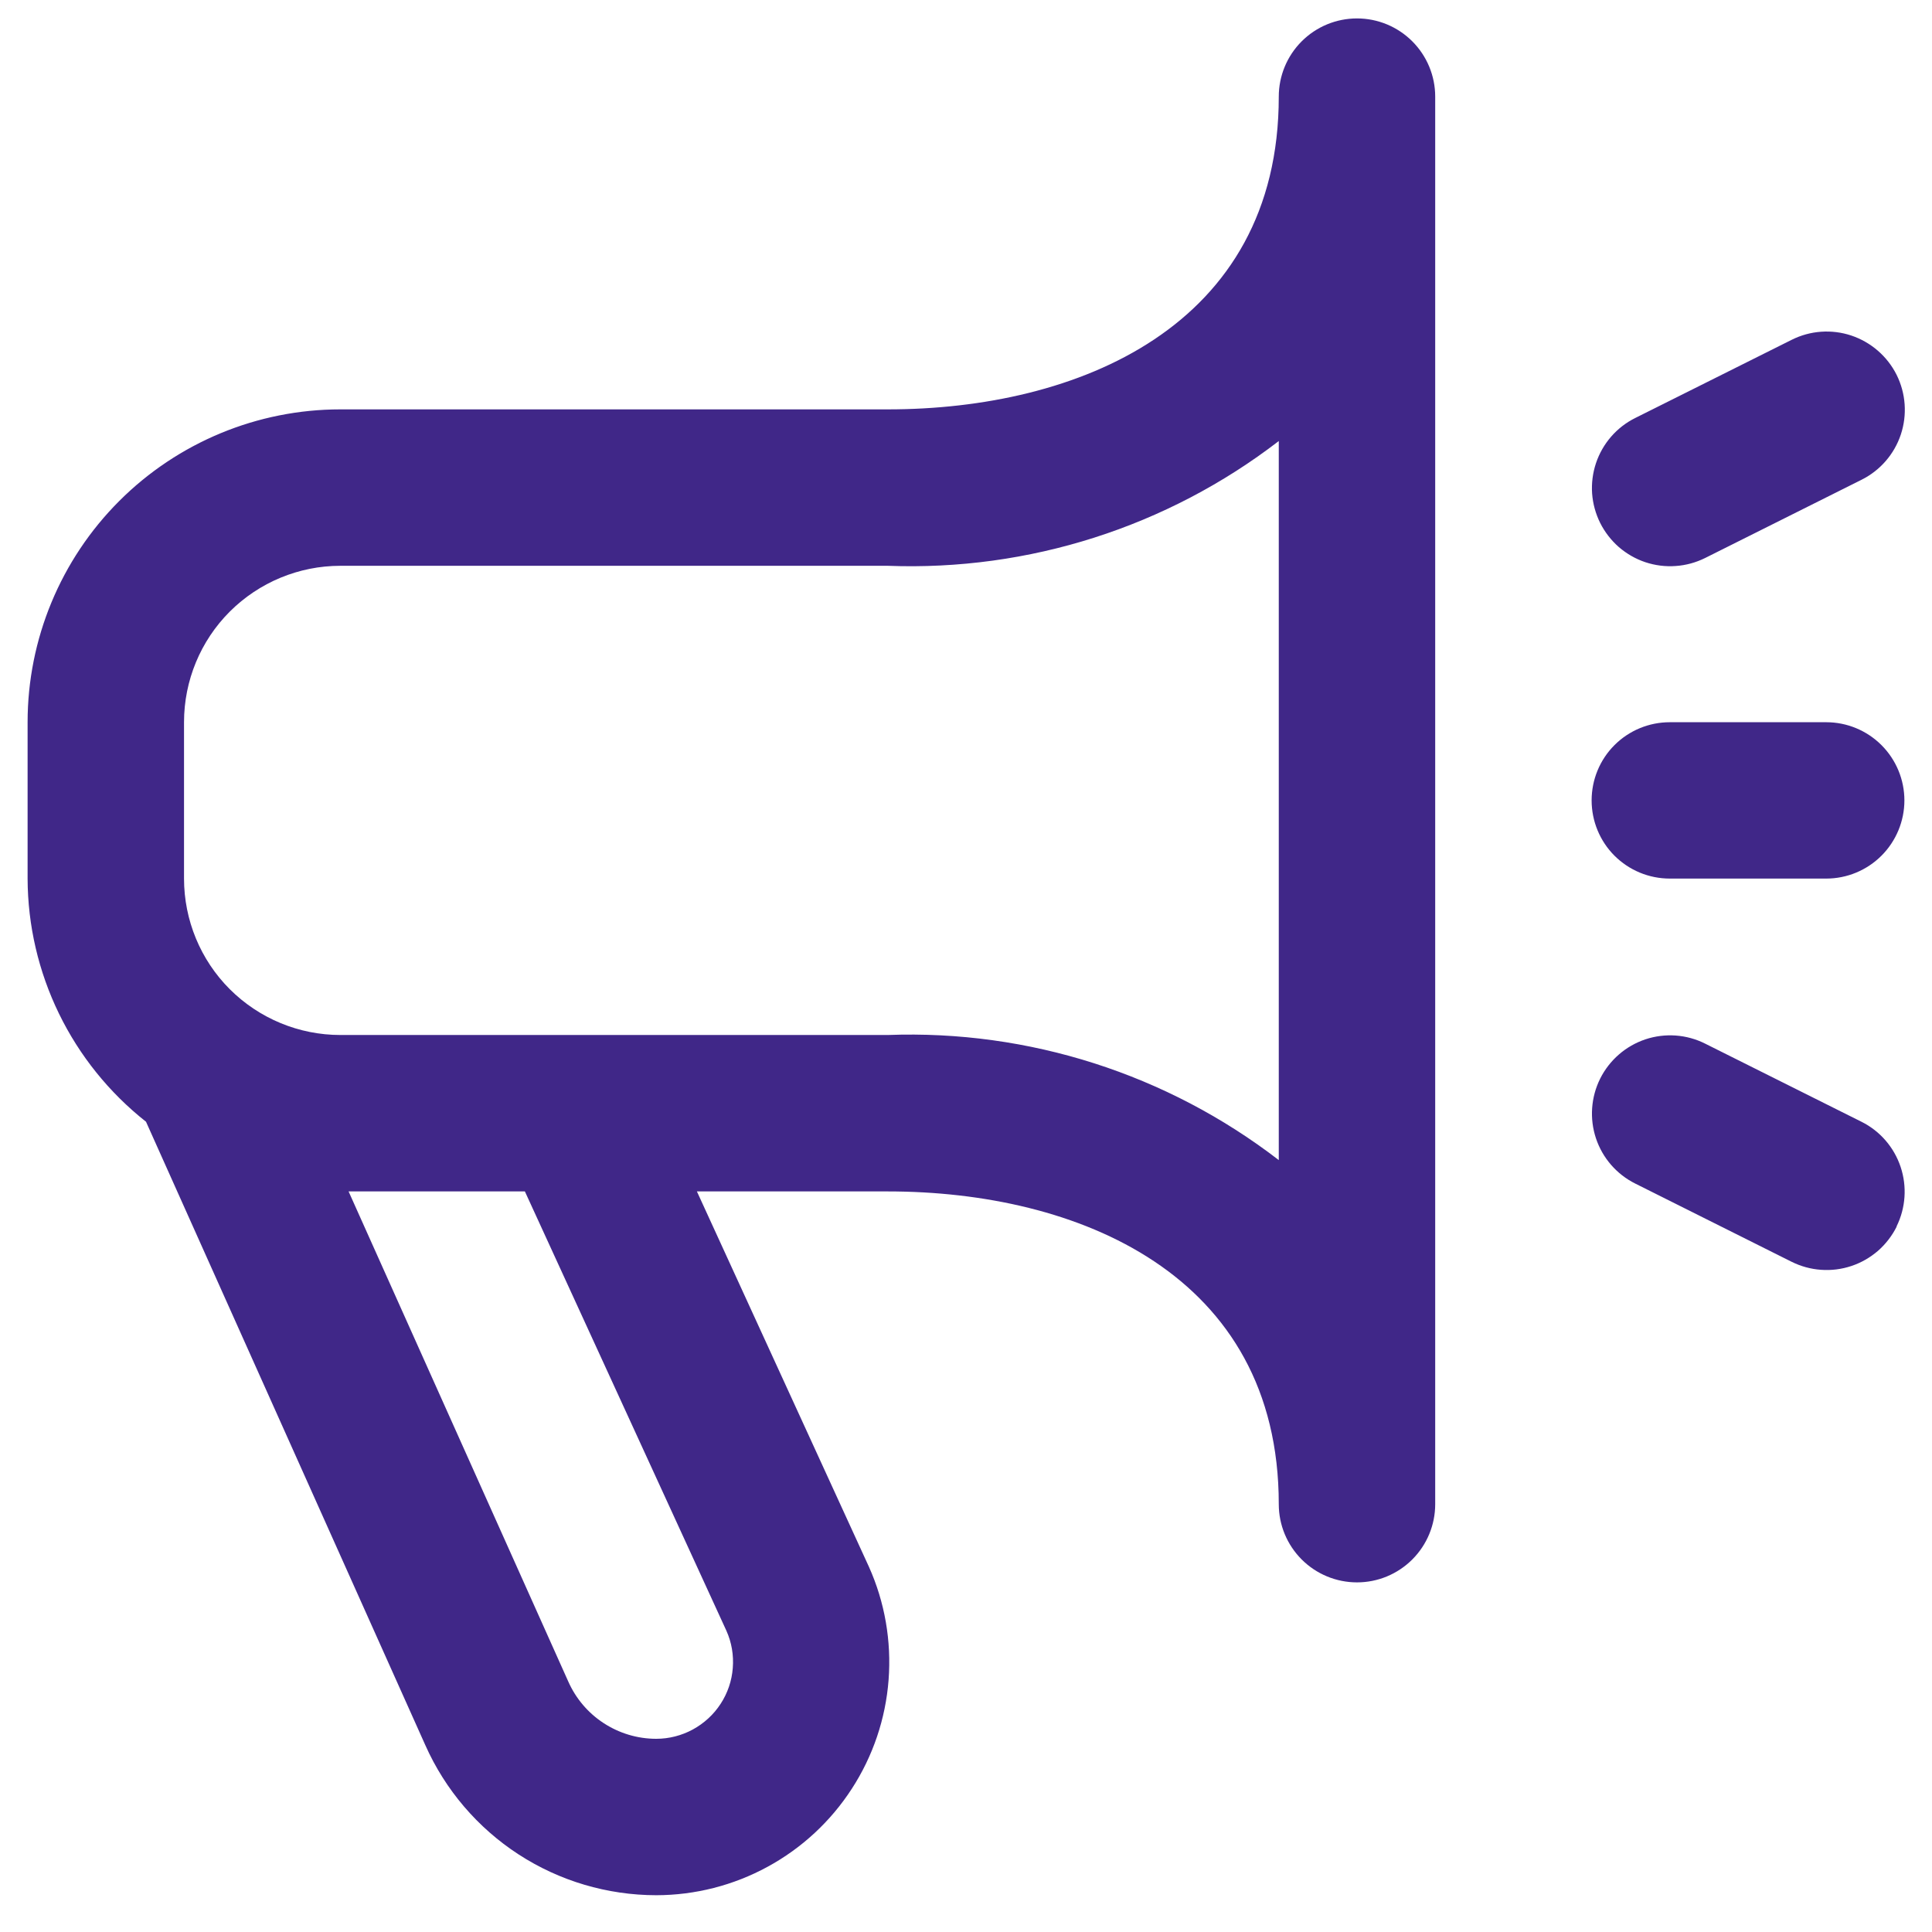 <svg xmlns="http://www.w3.org/2000/svg" width="28" height="28" viewBox="0 0 28 28" fill="none"><g clip-path="url(#clip0_152_495)"><path d="M19.667 0.267C19.366 0.267 19.078 0.386 18.865 0.599C18.653 0.811 18.533 1.099 18.533 1.4C18.533 4.742 15.606 5.933 12.867 5.933H4.933C3.731 5.933 2.578 6.411 1.728 7.261C0.878 8.111 0.4 9.264 0.4 10.467L0.4 12.733C0.402 13.412 0.558 14.081 0.855 14.691C1.152 15.301 1.583 15.836 2.116 16.257L6.164 25.292C6.452 25.939 6.921 26.489 7.515 26.875C8.109 27.261 8.802 27.466 9.511 27.467C10.074 27.466 10.629 27.325 11.124 27.055C11.619 26.786 12.039 26.397 12.345 25.924C12.652 25.451 12.835 24.909 12.878 24.347C12.921 23.785 12.824 23.221 12.593 22.707L10.1 17.267H12.867C15.606 17.267 18.533 18.458 18.533 21.8C18.533 22.101 18.653 22.389 18.865 22.601C19.078 22.814 19.366 22.933 19.667 22.933C19.967 22.933 20.255 22.814 20.468 22.601C20.68 22.389 20.8 22.101 20.8 21.8V1.4C20.8 1.099 20.68 0.811 20.468 0.599C20.255 0.386 19.967 0.267 19.667 0.267V0.267ZM10.528 23.635C10.604 23.804 10.635 23.99 10.62 24.175C10.606 24.36 10.545 24.538 10.444 24.693C10.343 24.849 10.204 24.976 10.041 25.065C9.879 25.153 9.696 25.2 9.511 25.2C9.24 25.2 8.976 25.121 8.749 24.973C8.523 24.826 8.344 24.615 8.235 24.368L5.052 17.267H7.607L10.528 23.635ZM18.533 16.813C16.914 15.566 14.909 14.924 12.867 15H4.933C4.332 15 3.756 14.761 3.33 14.336C2.905 13.911 2.667 13.334 2.667 12.733V10.467C2.667 9.865 2.905 9.289 3.33 8.864C3.756 8.439 4.332 8.2 4.933 8.2H12.867C14.909 8.277 16.913 7.638 18.533 6.392V16.813ZM27.487 17.779C27.42 17.912 27.328 18.031 27.216 18.129C27.103 18.226 26.973 18.301 26.831 18.348C26.69 18.395 26.541 18.414 26.392 18.403C26.244 18.393 26.099 18.353 25.966 18.287L23.699 17.153C23.43 17.019 23.225 16.783 23.13 16.498C23.035 16.213 23.057 15.901 23.191 15.632C23.326 15.363 23.561 15.159 23.846 15.063C24.132 14.968 24.443 14.99 24.712 15.125L26.979 16.258C27.247 16.392 27.45 16.627 27.545 16.911C27.64 17.195 27.619 17.505 27.487 17.773V17.779ZM23.191 7.579C23.125 7.446 23.085 7.301 23.074 7.152C23.064 7.004 23.083 6.854 23.13 6.713C23.177 6.572 23.252 6.441 23.349 6.329C23.447 6.216 23.566 6.124 23.699 6.058L25.966 4.925C26.235 4.79 26.546 4.768 26.831 4.863C27.116 4.959 27.352 5.163 27.487 5.432C27.621 5.701 27.643 6.013 27.548 6.298C27.453 6.583 27.248 6.819 26.979 6.953L24.712 8.087C24.579 8.153 24.434 8.193 24.285 8.203C24.137 8.214 23.988 8.195 23.846 8.148C23.705 8.101 23.575 8.026 23.462 7.929C23.35 7.831 23.258 7.712 23.191 7.579ZM23.067 11.6C23.067 11.299 23.186 11.011 23.398 10.799C23.611 10.586 23.899 10.467 24.2 10.467H26.467C26.767 10.467 27.055 10.586 27.268 10.799C27.48 11.011 27.6 11.299 27.6 11.6C27.6 11.9 27.48 12.189 27.268 12.401C27.055 12.614 26.767 12.733 26.467 12.733H24.2C23.899 12.733 23.611 12.614 23.398 12.401C23.186 12.189 23.067 11.9 23.067 11.6Z" fill="#402788"></path></g><defs><clipPath id="clip0_152_495"><rect width="27.2" height="27.2" fill="white" transform="translate(0.4 0.267)"></rect></clipPath></defs></svg>